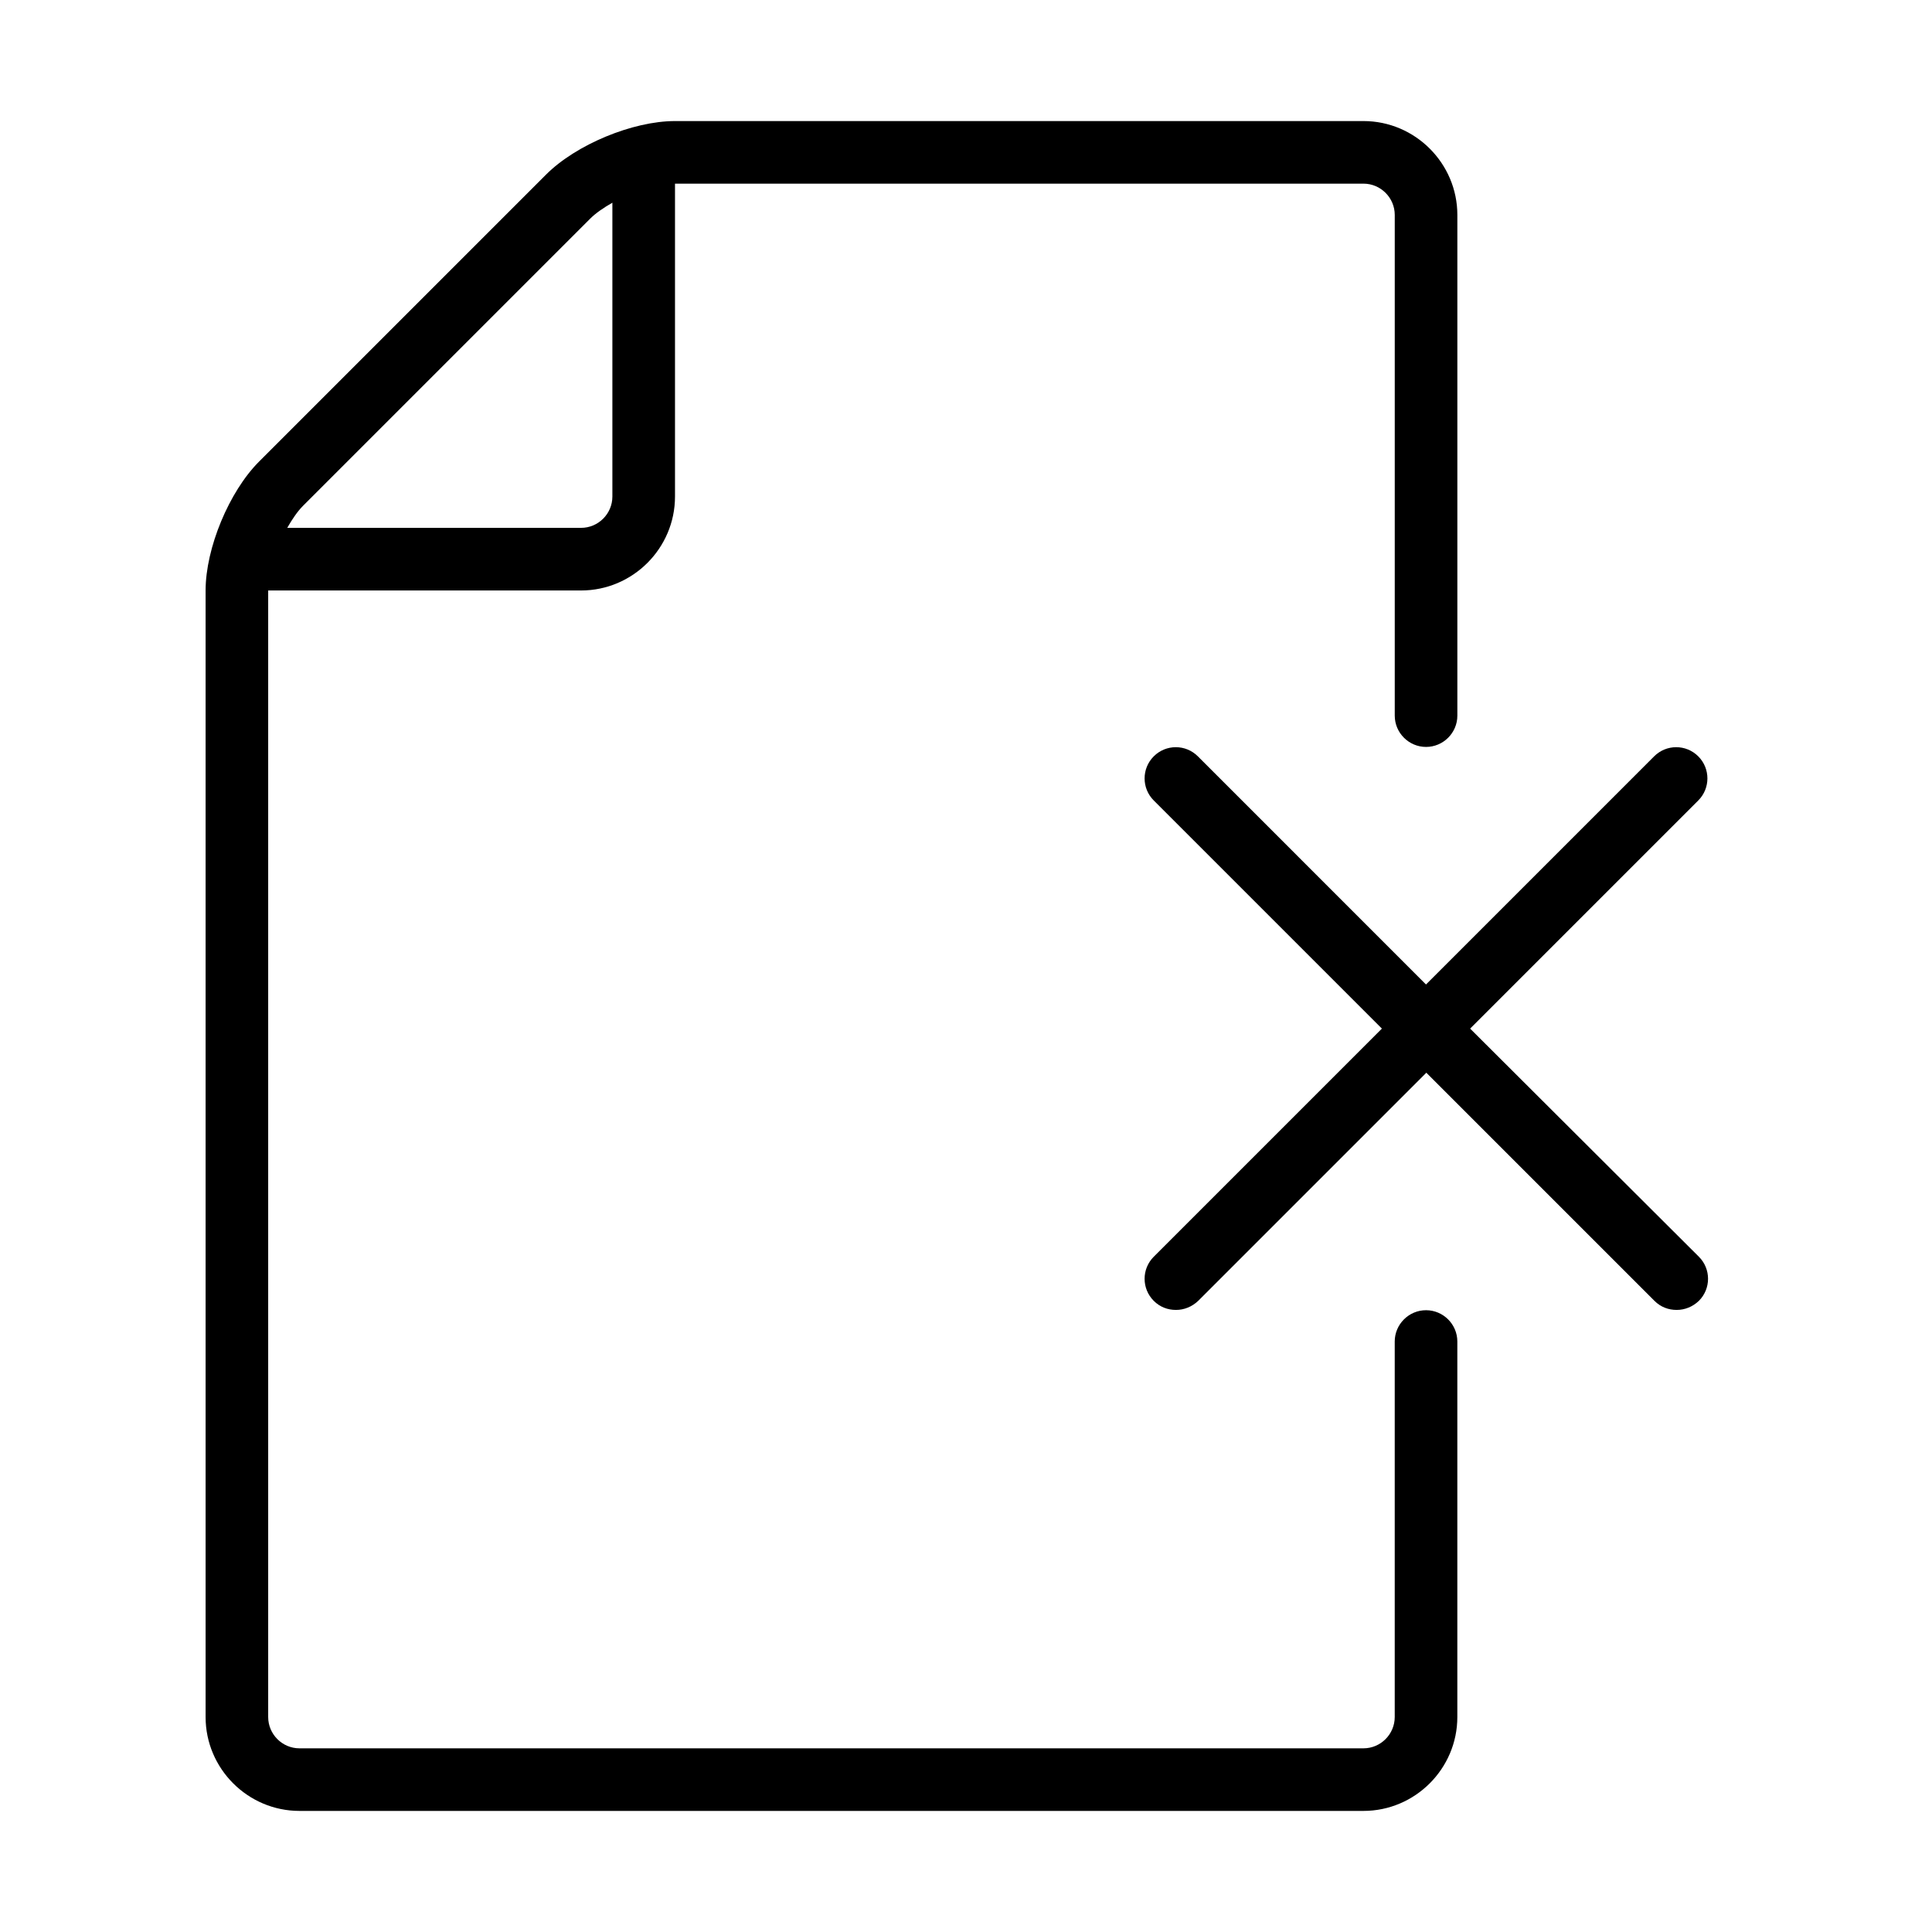<?xml version="1.0" encoding="UTF-8"?>
<!-- Uploaded to: SVG Repo, www.svgrepo.com, Generator: SVG Repo Mixer Tools -->
<svg fill="#000000" width="800px" height="800px" version="1.1" viewBox="144 144 512 512" xmlns="http://www.w3.org/2000/svg">
 <g>
  <path d="m521.91 491.22c-4.559 0-8.293 3.734-8.293 8.293v99.52c0 4.562-3.731 8.293-8.293 8.293h-281.96c-4.562 0-8.293-3.731-8.293-8.293v-298.55h82.93c13.684 0 24.879-11.195 24.879-24.879v-82.934h182.45c4.562 0 8.293 3.734 8.293 8.293v132.69c0 4.562 3.734 8.293 8.293 8.293 4.562 0 8.297-3.731 8.297-8.293v-132.69c0-13.684-11.199-24.879-24.883-24.879h-182.45c-11.195 0-26.207 6.223-34.168 14.184l-76.047 76.047c-7.961 7.961-14.18 22.973-14.18 34.168v298.55c0 13.684 11.195 24.879 24.879 24.879h281.96c13.684 0 24.883-11.195 24.883-24.879v-99.52c0-4.559-3.734-8.293-8.297-8.293zm-221.51-289.27c1.492-1.492 3.566-2.902 5.887-4.231v77.875c0 4.562-3.731 8.293-8.293 8.293h-77.871c1.324-2.324 2.734-4.394 4.227-5.887z"/>
  <path d="m533.6 416.59 60.457-60.457c3.234-3.234 3.234-8.461 0-11.695s-8.457-3.234-11.691 0l-60.461 60.461-60.457-60.461c-3.231-3.234-8.457-3.234-11.691 0-3.234 3.234-3.234 8.461 0 11.695l60.457 60.457-60.457 60.457c-3.234 3.234-3.234 8.457 0 11.691 1.66 1.66 3.731 2.406 5.887 2.406s4.231-0.828 5.891-2.406l60.457-60.457 60.457 60.457c1.656 1.66 3.731 2.406 5.887 2.406s4.231-0.828 5.887-2.406c3.234-3.234 3.234-8.457 0-11.691z"/>
 </g>
</svg>